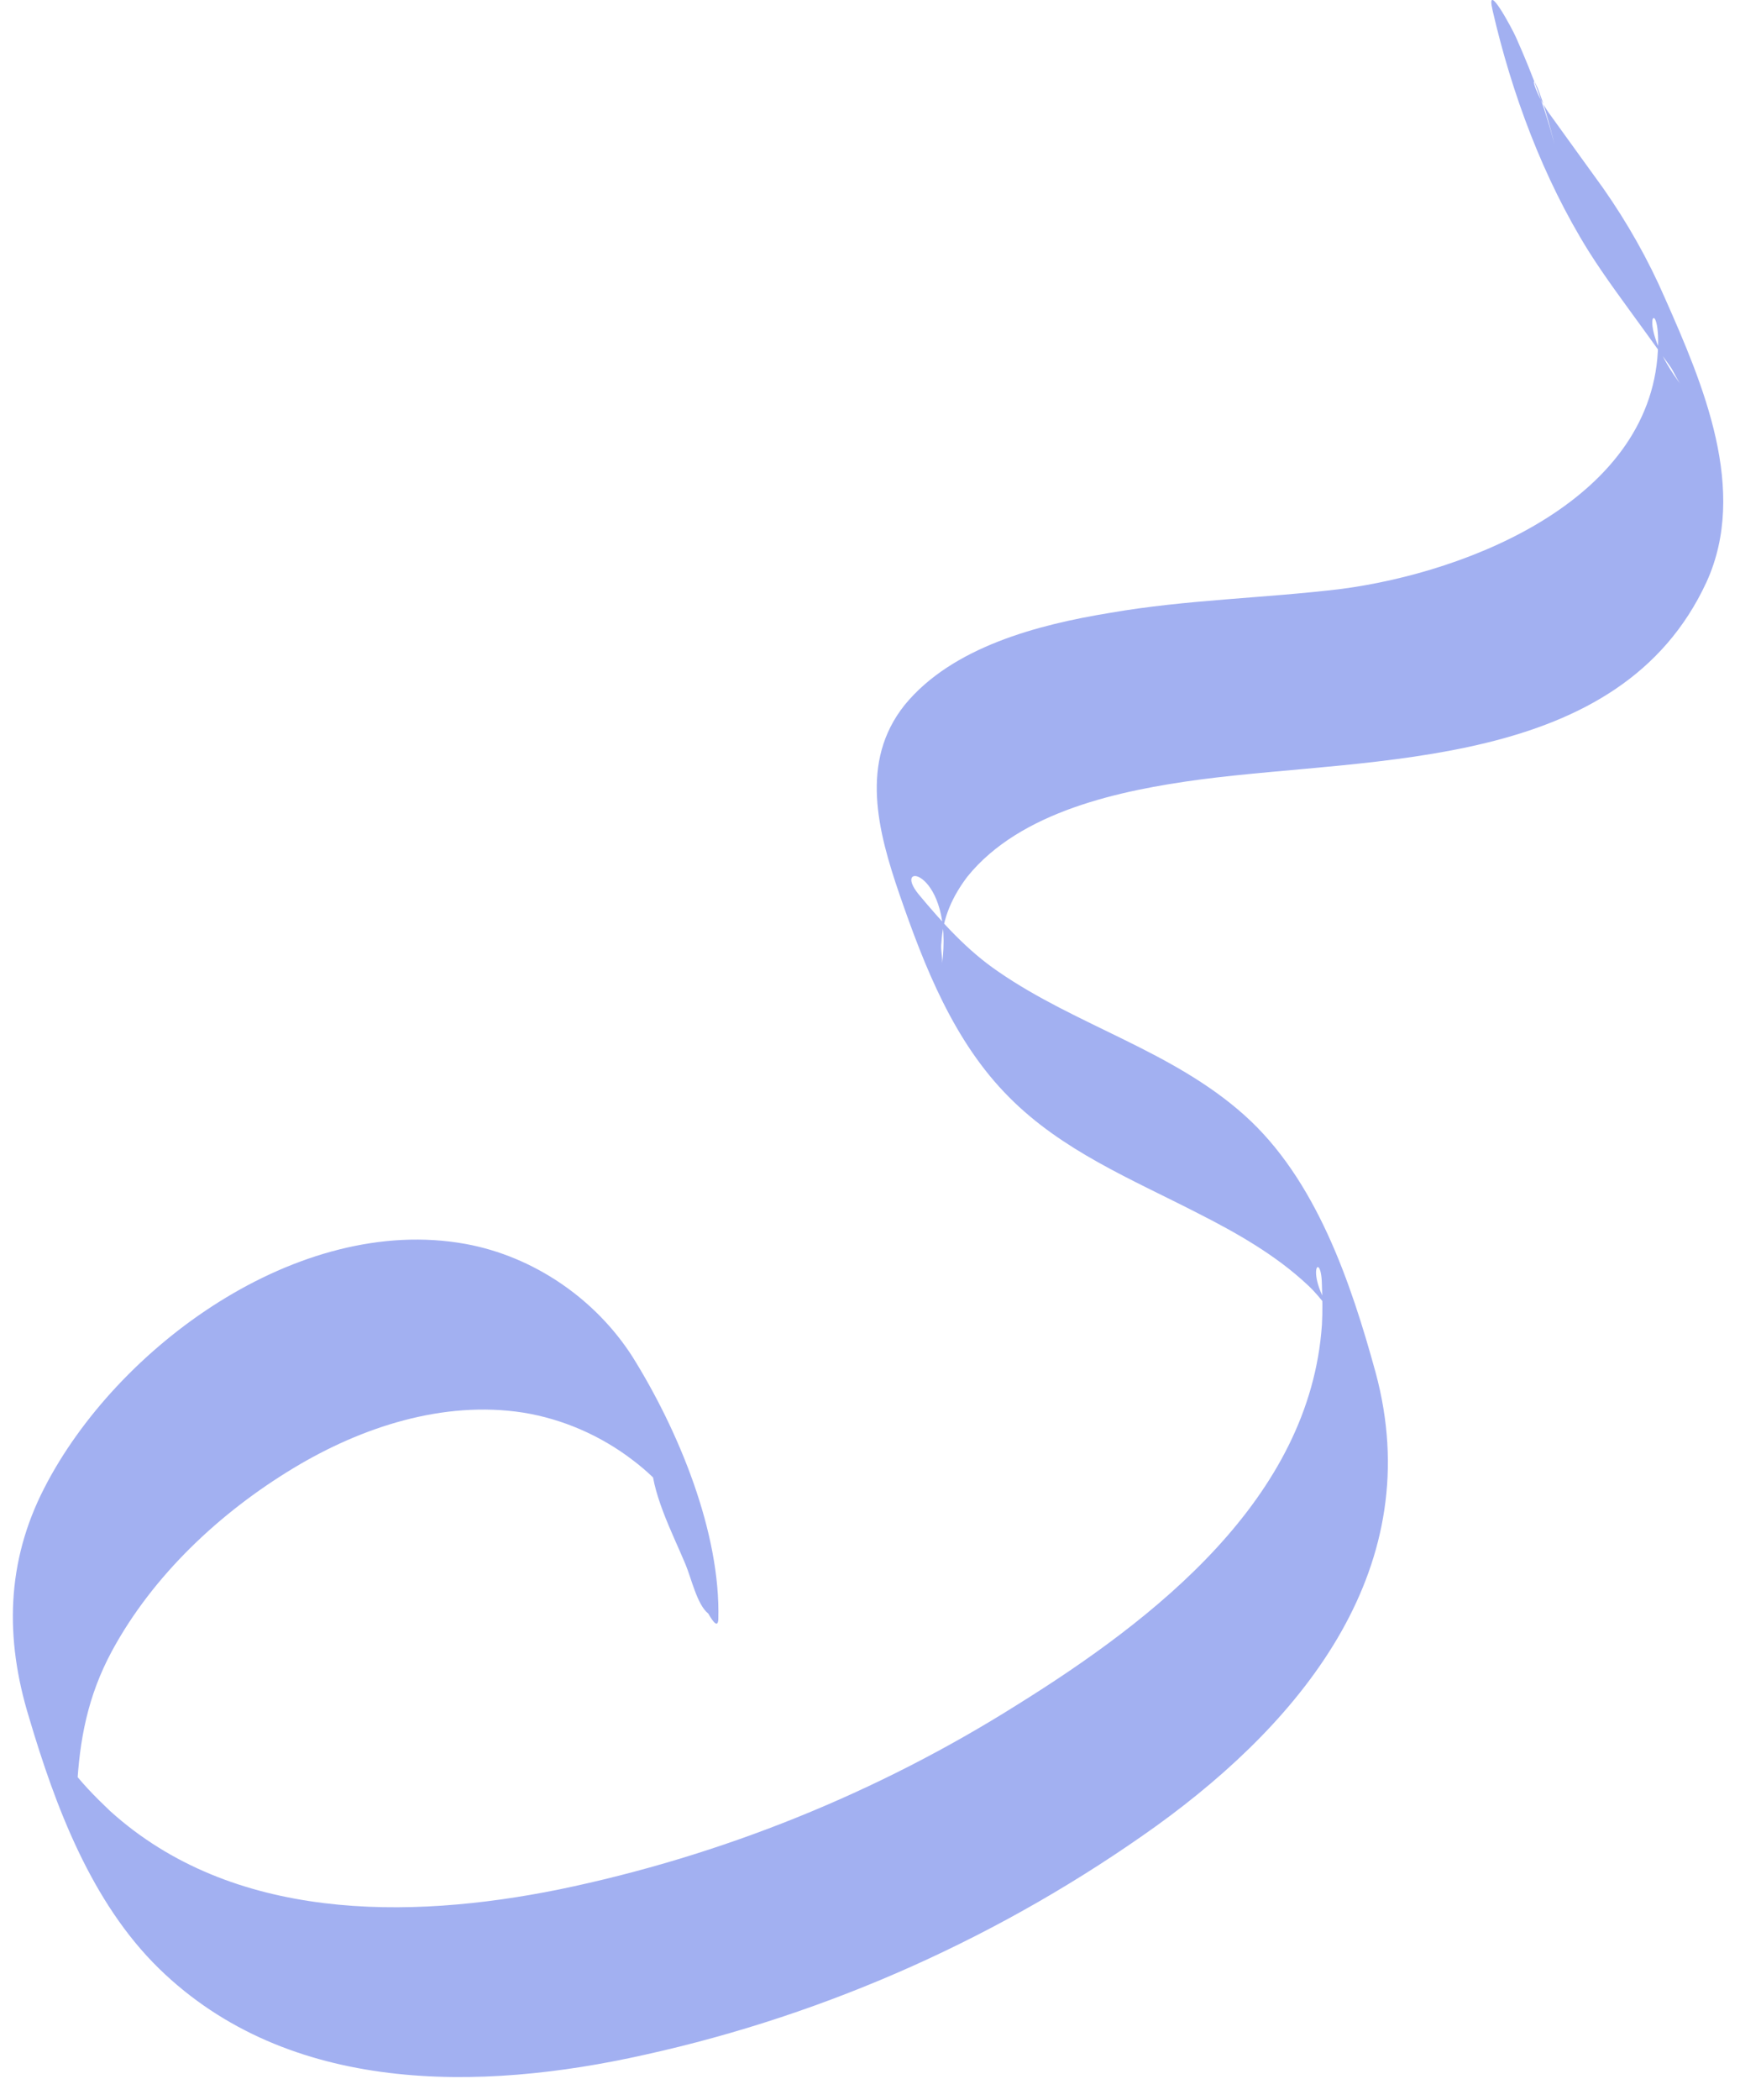 <?xml version="1.0" encoding="UTF-8"?> <svg xmlns="http://www.w3.org/2000/svg" width="63" height="76" viewBox="0 0 63 76" fill="none"><path d="M54.045 0.388C54.737 3.393 55.874 6.452 57.517 9.088C58.12 10.043 58.812 10.963 59.486 11.895C59.816 12.352 60.132 12.79 60.462 13.247C60.613 13.456 60.729 13.778 60.913 13.992C59.146 11.706 60.069 10.577 60.035 12.455C59.943 18.023 53.22 20.705 48.564 21.315C45.768 21.654 42.935 21.701 40.184 22.182C37.593 22.605 34.469 23.412 32.749 25.522C31.124 27.564 31.779 30.074 32.568 32.371C33.474 34.99 34.533 37.7 36.53 39.704C38.453 41.646 40.961 42.673 43.353 43.9C44.768 44.617 46.186 45.417 47.354 46.514C47.88 47.003 48.194 47.558 48.683 48.074C47.044 46.245 47.841 45.062 47.862 46.495C47.88 47.003 47.891 47.458 47.863 47.942C47.434 54.246 41.784 58.614 36.83 61.699C31.775 64.885 26.125 67.169 20.228 68.386C14.769 69.489 8.404 69.537 3.987 65.545C3.433 65.018 2.898 64.478 2.431 63.83C2.266 63.602 2.127 63.209 1.905 63.022C2.22 63.779 2.549 64.556 2.845 65.327C2.825 65.138 2.838 64.956 2.785 64.762C2.874 62.96 3.18 61.378 4.045 59.769C5.532 57.016 7.969 54.735 10.633 53.13C13.074 51.658 16.041 50.674 18.945 51.126C20.354 51.353 21.738 51.947 22.906 52.842C23.415 53.227 23.868 53.653 24.258 54.153C24.423 54.382 24.605 54.714 24.794 54.896C24.399 53.907 23.984 52.932 23.594 51.91C23.618 52.183 23.622 52.47 23.579 52.732C23.547 53.971 24.347 55.479 24.819 56.615C25.026 57.102 25.239 58.079 25.642 58.396C25.683 58.453 25.978 59.022 26.008 58.623C26.099 55.459 24.56 51.763 22.903 49.108C21.561 47.008 19.32 45.469 16.853 45.02C10.791 43.923 4.208 48.763 1.602 53.858C0.229 56.529 0.17 59.294 1.052 62.161C1.999 65.358 3.302 68.848 5.757 71.246C10.45 75.821 17.399 75.699 23.331 74.369C30.027 72.894 36.359 70.032 41.874 66.079C47.261 62.19 51.702 56.667 49.805 49.668C48.915 46.43 47.654 42.678 45.052 40.357C42.436 38.018 38.982 37.123 36.152 35.17C35.016 34.398 34.118 33.395 33.259 32.365C32.234 31.107 34.562 31.482 34.104 34.94C34.146 34.678 34.044 34.375 34.086 34.113C34.131 33.212 34.493 32.43 35.027 31.726C36.939 29.36 40.56 28.6 43.465 28.211C49.787 27.382 58.636 27.886 61.789 21.063C63.301 17.742 61.666 13.912 60.285 10.797C59.672 9.386 58.926 8.071 58.052 6.82C57.626 6.23 57.186 5.621 56.76 5.031C56.526 4.707 56.292 4.384 56.073 4.079C55.149 2.719 55.524 1.956 56.378 5.625C56.043 4.158 55.501 2.726 54.896 1.367C54.775 1.078 53.766 -0.8 54.045 0.388Z" fill="#A2B0F1"></path></svg> 